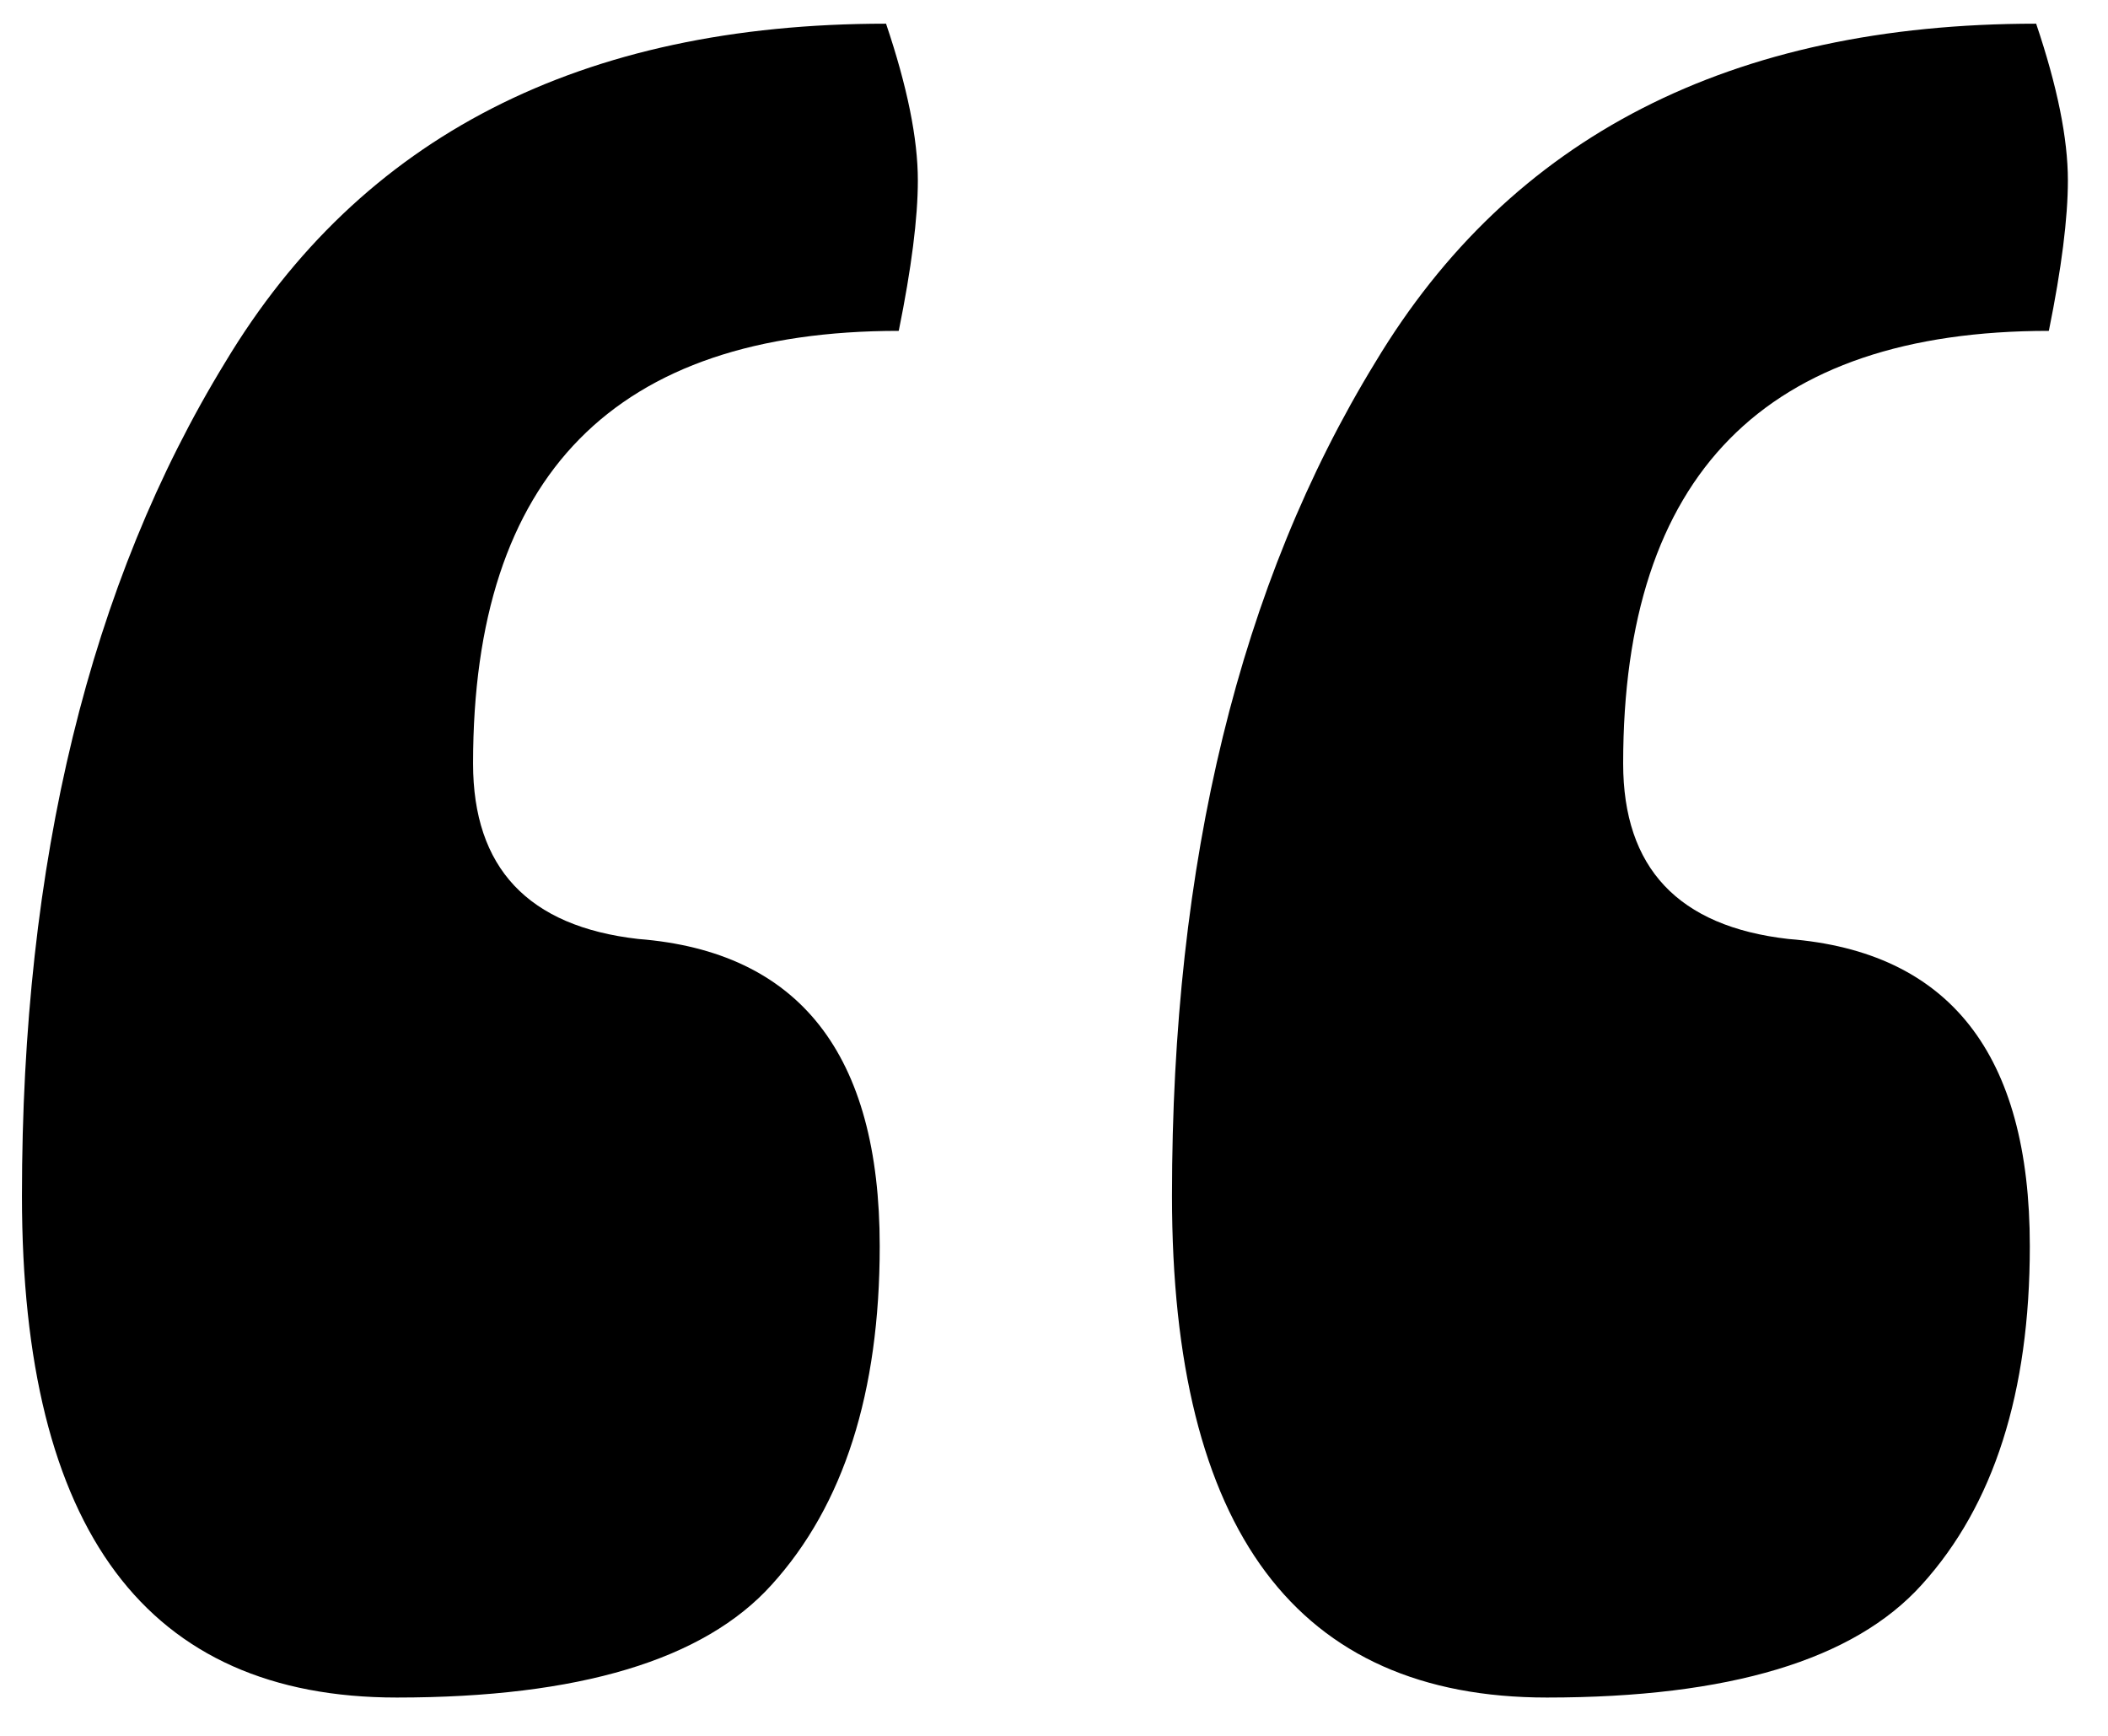<svg xmlns="http://www.w3.org/2000/svg" width="34" height="28" viewBox="0 0 34 28" fill="none"><path d="M14.291 0.382C14.633 1.394 14.804 2.236 14.804 2.91C14.804 3.517 14.701 4.326 14.496 5.337C9.919 5.337 7.63 7.663 7.63 12.315C7.63 14 8.518 14.944 10.294 15.146C12.891 15.349 14.189 17 14.189 20.101C14.189 22.461 13.608 24.281 12.447 25.562C11.354 26.776 9.338 27.382 6.4 27.382C2.369 27.382 0.354 24.686 0.354 19.292C0.354 13.899 1.447 9.416 3.633 5.843C5.819 2.203 9.372 0.382 14.291 0.382ZM32.841 0.382C33.183 1.394 33.353 2.236 33.353 2.91C33.353 3.517 33.251 4.326 33.046 5.337C28.468 5.337 26.18 7.663 26.18 12.315C26.18 14 27.068 14.944 28.844 15.146C31.441 15.349 32.739 17 32.739 20.101C32.739 22.461 32.158 24.281 30.996 25.562C29.903 26.776 27.888 27.382 24.95 27.382C20.919 27.382 18.903 24.686 18.903 19.292C18.903 13.899 19.996 9.416 22.183 5.843C24.369 2.203 27.922 0.382 32.841 0.382Z" fill="black"></path></svg>